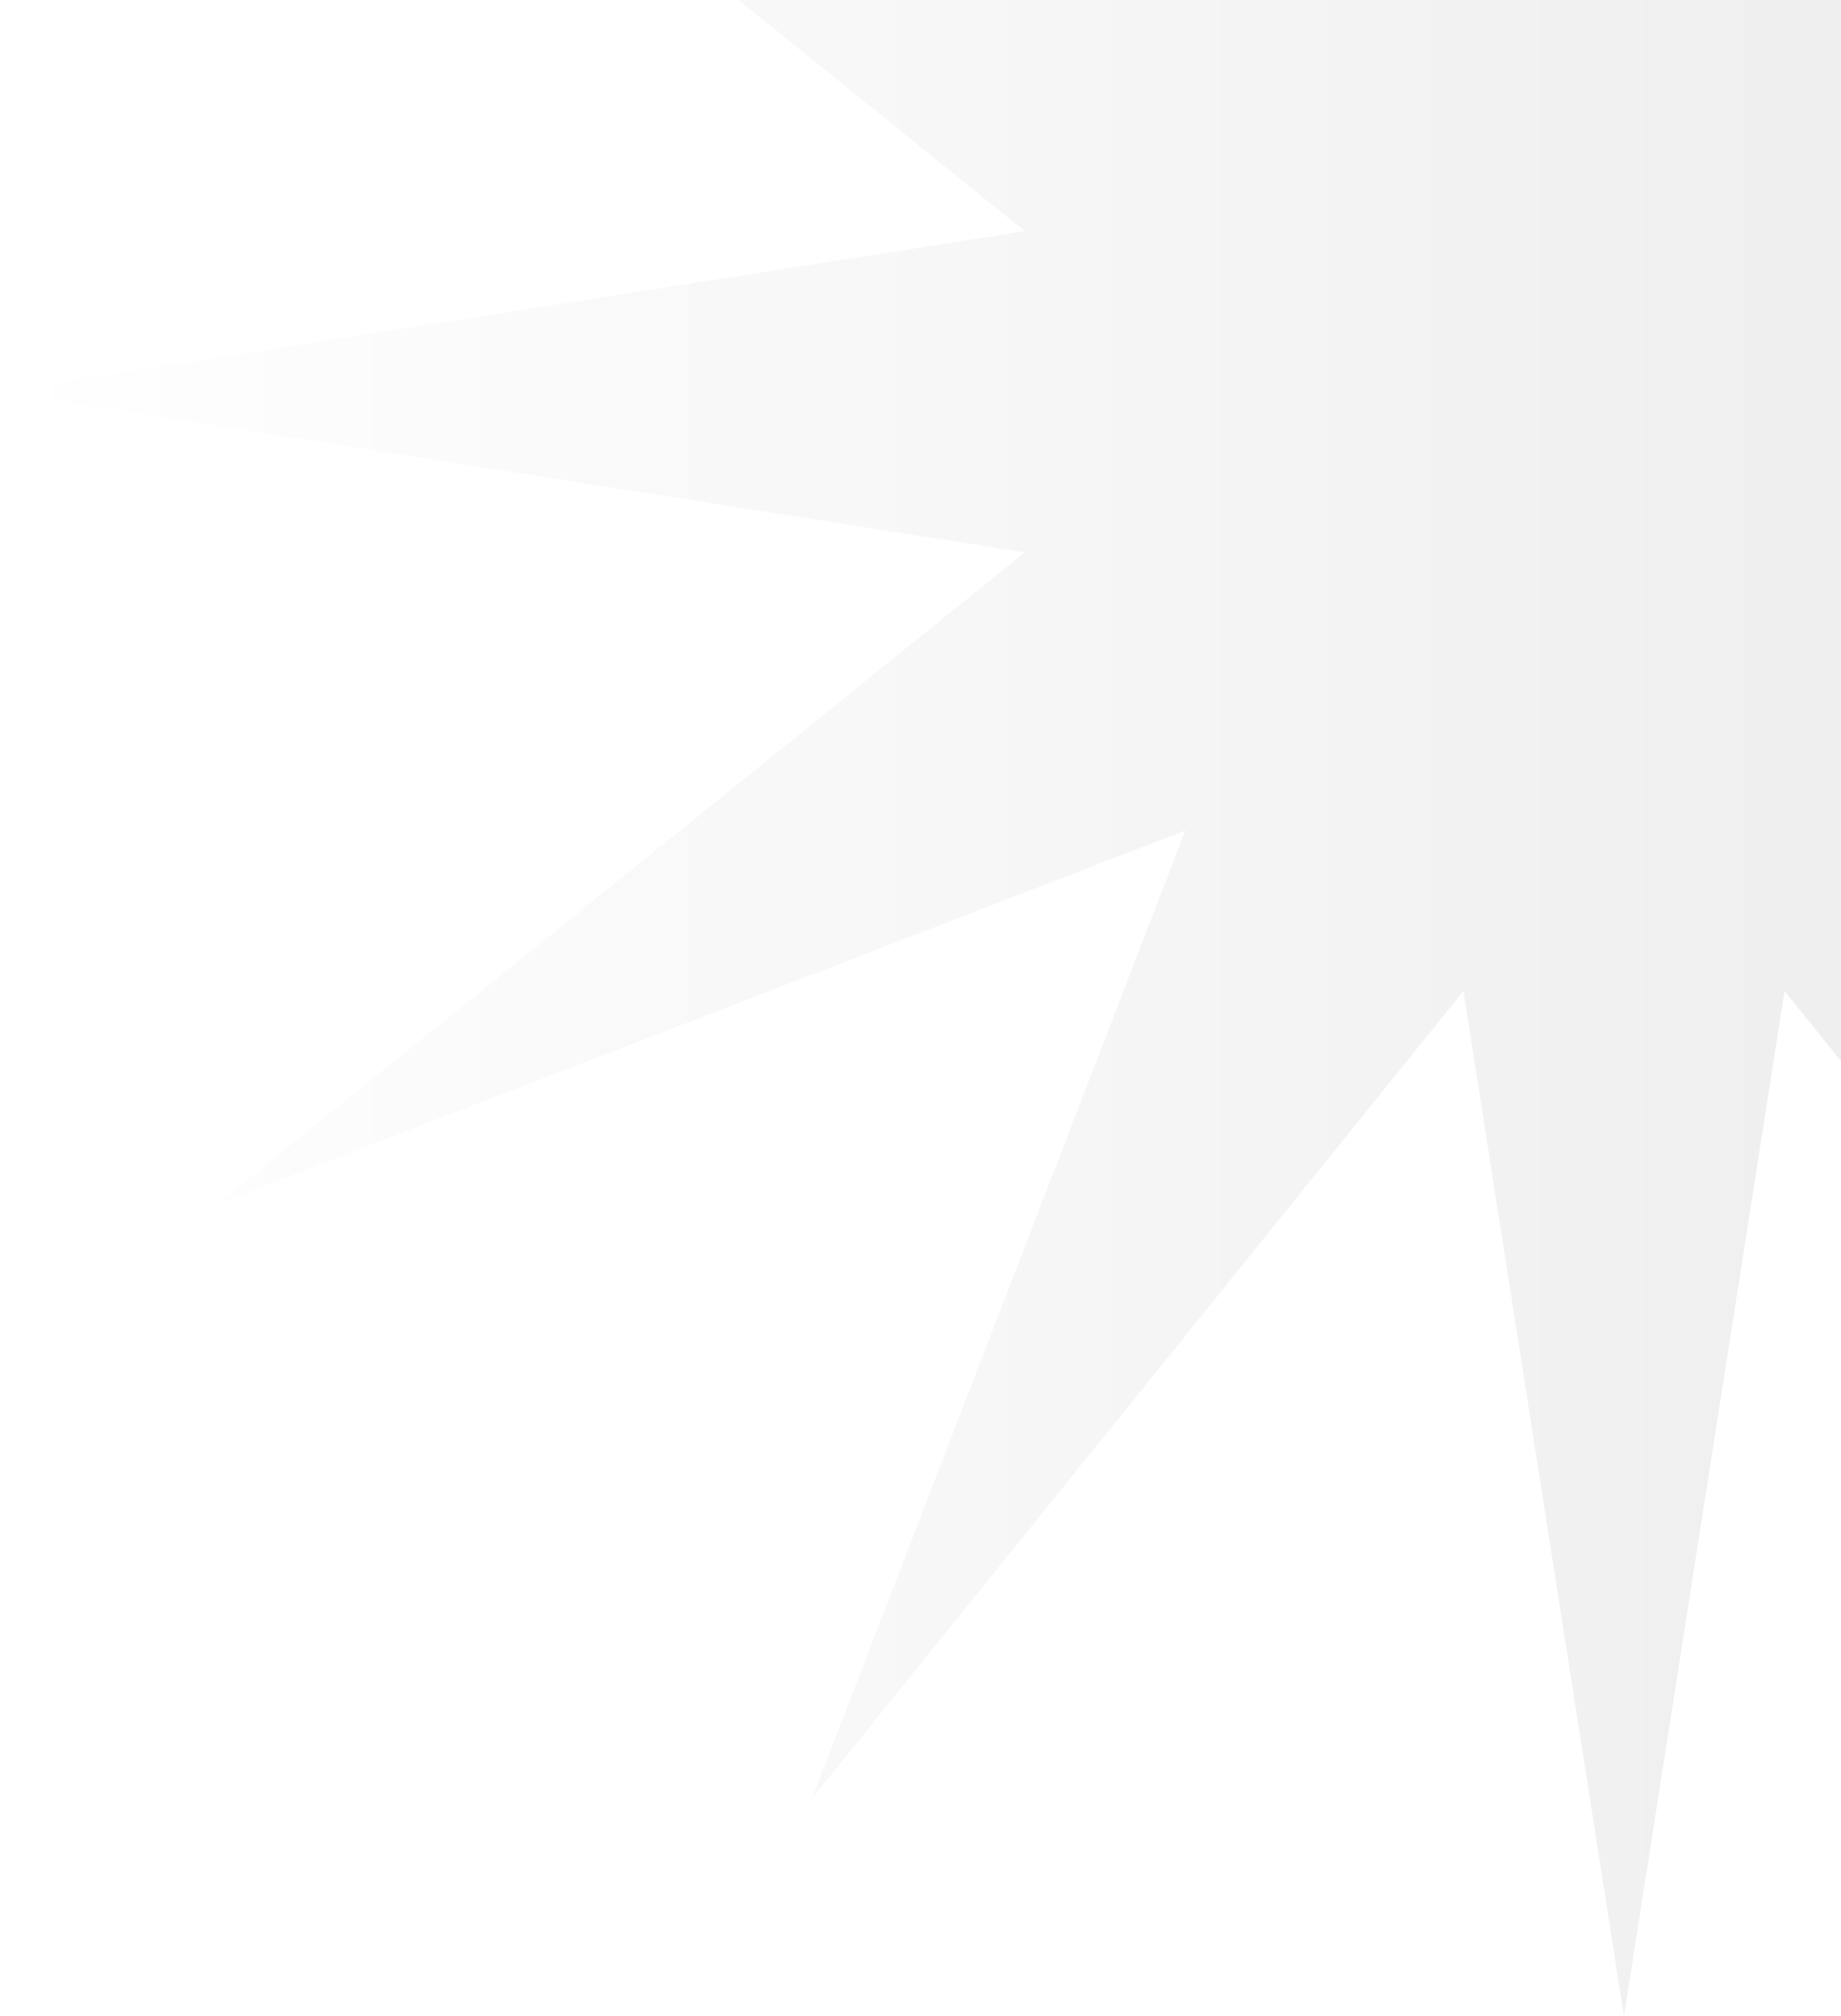 <svg width="369" height="404" viewBox="0 0 369 404" fill="none" xmlns="http://www.w3.org/2000/svg">
<path d="M325.5 -247L357.679 -41.593L488.25 -203.391L413.415 -9.415L607.391 -84.25L445.594 46.321L651 78.5L445.594 110.679L607.391 241.25L413.415 166.415L488.25 360.391L357.679 198.594L325.5 404L293.321 198.594L162.75 360.391L237.585 166.415L43.609 241.25L205.406 110.679L0 78.5L205.406 46.321L43.609 -84.25L237.585 -9.415L162.75 -203.391L293.321 -41.593L325.5 -247Z" fill="url(#paint0_linear_2517_9665)" fill-opacity="0.12"/>
<defs>
<linearGradient id="paint0_linear_2517_9665" x1="651" y1="78.5" x2="0" y2="78.5" gradientUnits="userSpaceOnUse">
<stop stop-color="#13111D"/>
<stop offset="1" stop-color="#13111D" stop-opacity="0"/>
</linearGradient>
</defs>
</svg>
